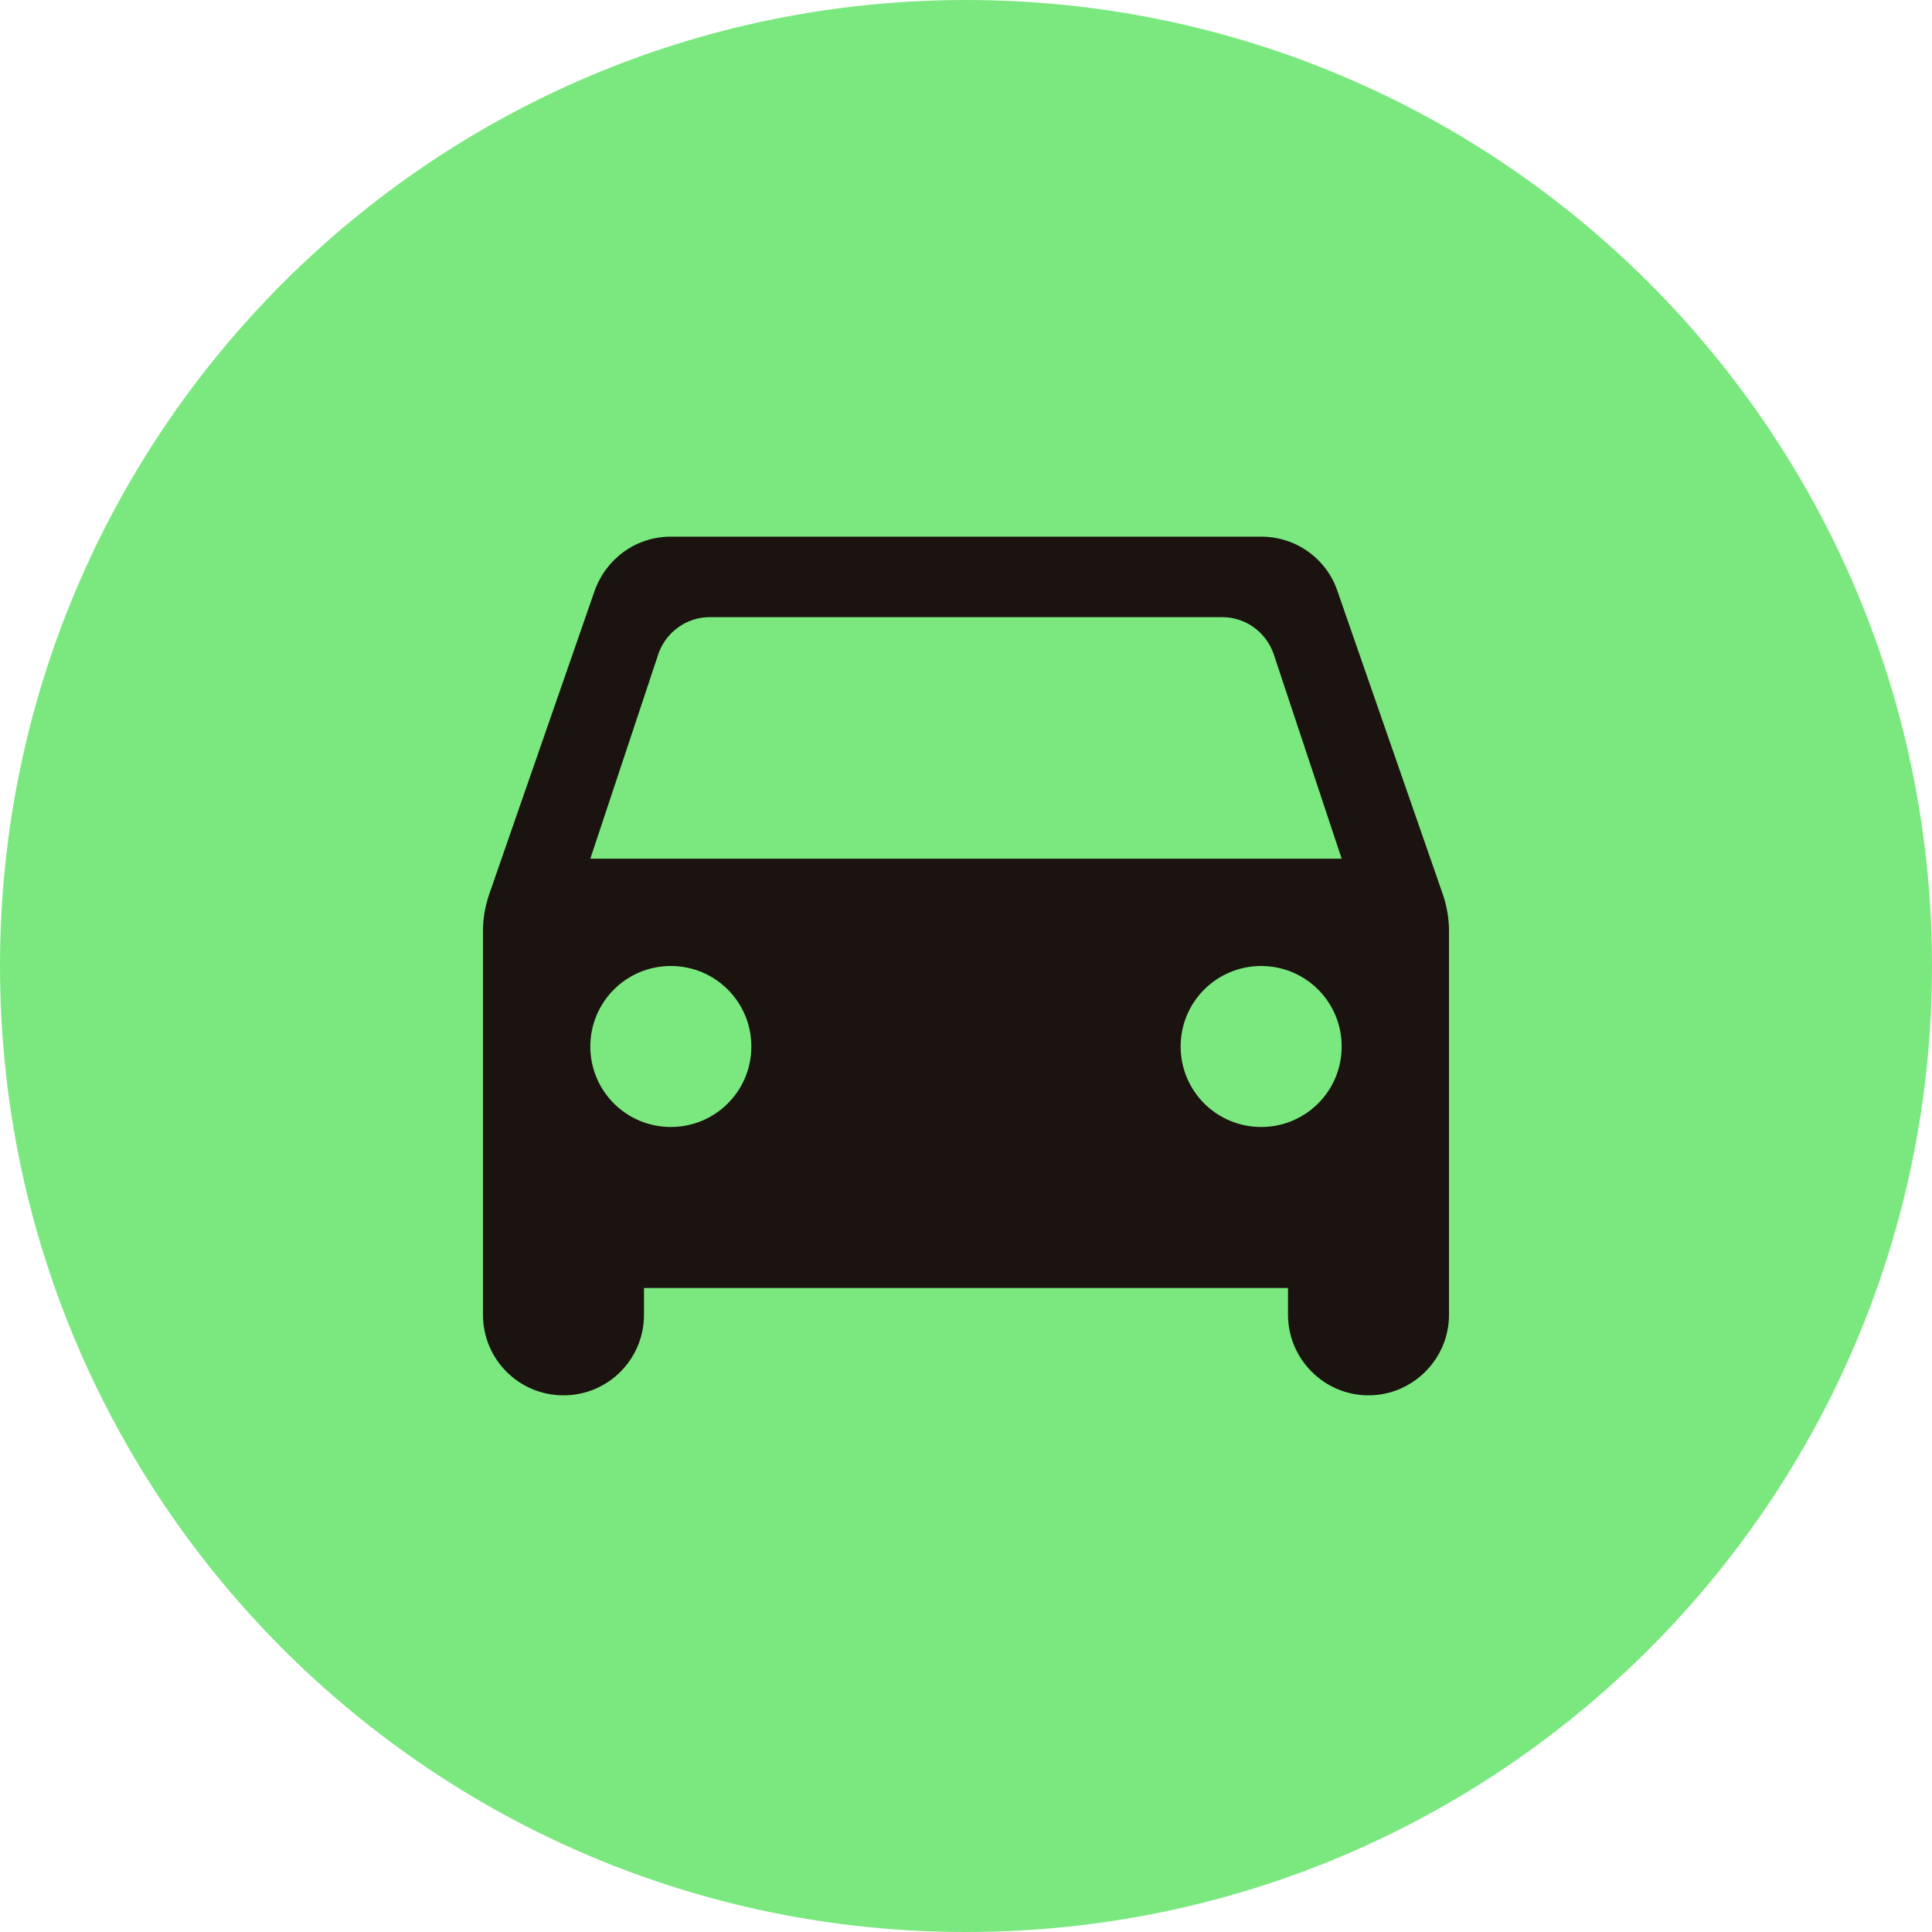<?xml version="1.0" encoding="utf-8"?>
<svg xmlns="http://www.w3.org/2000/svg" width="40" height="40" viewBox="0 0 40 40" fill="none">
<path d="M0 20C0 8.954 8.954 0 20 0V0C31.046 0 40 8.954 40 20V20C40 31.046 31.046 40 20 40V40C8.954 40 0 31.046 0 20V20Z" fill="#7BE87F"/>
<path fill-rule="evenodd" clip-rule="evenodd" d="M26.111 11.111C26.844 11.111 27.467 11.578 27.689 12.233L29.878 18.533C29.956 18.767 30 19.022 30 19.267V27.222C30 28.144 29.244 28.889 28.333 28.889C27.411 28.889 26.667 28.133 26.667 27.222V26.667H13.333V27.222C13.333 28.144 12.589 28.889 11.667 28.889C10.744 28.889 10 28.144 10 27.222V19.267C10 19.011 10.044 18.767 10.122 18.533L12.311 12.233C12.544 11.578 13.156 11.111 13.889 11.111H26.111ZM12.222 21.667C12.222 22.589 12.967 23.333 13.889 23.333C14.811 23.333 15.556 22.589 15.556 21.667C15.556 20.744 14.811 20 13.889 20C12.967 20 12.222 20.744 12.222 21.667ZM26.111 23.333C25.189 23.333 24.444 22.589 24.444 21.667C24.444 20.744 25.189 20 26.111 20C27.033 20 27.778 20.744 27.778 21.667C27.778 22.589 27.033 23.333 26.111 23.333ZM13.633 13.533L12.222 17.778H27.778L26.367 13.533C26.211 13.089 25.789 12.778 25.311 12.778H14.689C14.211 12.778 13.789 13.089 13.633 13.533Z" fill="#1A130F"/>
</svg>